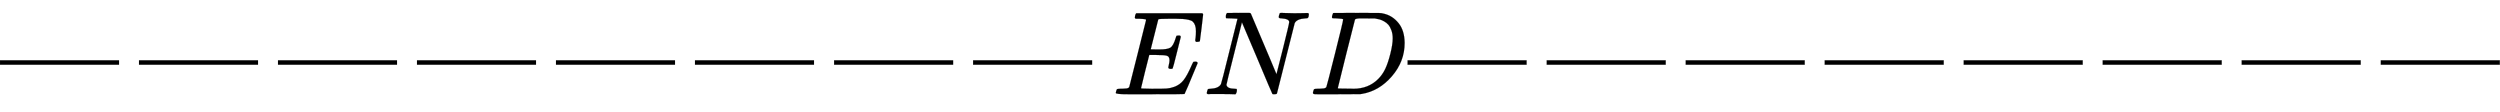 <svg xmlns:xlink="http://www.w3.org/1999/xlink" width="48.75ex" height="2.176ex" style="vertical-align: -0.338ex;" viewBox="0 -791.3 20989.5 936.9" role="img" focusable="false" xmlns="http://www.w3.org/2000/svg" aria-labelledby="MathJax-SVG-1-Title">
<title id="MathJax-SVG-1-Title">————————END————————</title>
<defs aria-hidden="true">
<path stroke-width="1" id="E1-MJMAIN-2014" d="M0 248V285H999V248H0Z"></path>
<path stroke-width="1" id="E1-MJMATHI-45" d="M492 213Q472 213 472 226Q472 230 477 250T482 285Q482 316 461 323T364 330H312Q311 328 277 192T243 52Q243 48 254 48T334 46Q428 46 458 48T518 61Q567 77 599 117T670 248Q680 270 683 272Q690 274 698 274Q718 274 718 261Q613 7 608 2Q605 0 322 0H133Q31 0 31 11Q31 13 34 25Q38 41 42 43T65 46Q92 46 125 49Q139 52 144 61Q146 66 215 342T285 622Q285 629 281 629Q273 632 228 634H197Q191 640 191 642T193 659Q197 676 203 680H757Q764 676 764 669Q764 664 751 557T737 447Q735 440 717 440H705Q698 445 698 453L701 476Q704 500 704 528Q704 558 697 578T678 609T643 625T596 632T532 634H485Q397 633 392 631Q388 629 386 622Q385 619 355 499T324 377Q347 376 372 376H398Q464 376 489 391T534 472Q538 488 540 490T557 493Q562 493 565 493T570 492T572 491T574 487T577 483L544 351Q511 218 508 216Q505 213 492 213Z"></path>
<path stroke-width="1" id="E1-MJMATHI-4E" d="M234 637Q231 637 226 637Q201 637 196 638T191 649Q191 676 202 682Q204 683 299 683Q376 683 387 683T401 677Q612 181 616 168L670 381Q723 592 723 606Q723 633 659 637Q635 637 635 648Q635 650 637 660Q641 676 643 679T653 683Q656 683 684 682T767 680Q817 680 843 681T873 682Q888 682 888 672Q888 650 880 642Q878 637 858 637Q787 633 769 597L620 7Q618 0 599 0Q585 0 582 2Q579 5 453 305L326 604L261 344Q196 88 196 79Q201 46 268 46H278Q284 41 284 38T282 19Q278 6 272 0H259Q228 2 151 2Q123 2 100 2T63 2T46 1Q31 1 31 10Q31 14 34 26T39 40Q41 46 62 46Q130 49 150 85Q154 91 221 362L289 634Q287 635 234 637Z"></path>
<path stroke-width="1" id="E1-MJMATHI-44" d="M287 628Q287 635 230 637Q207 637 200 638T193 647Q193 655 197 667T204 682Q206 683 403 683Q570 682 590 682T630 676Q702 659 752 597T803 431Q803 275 696 151T444 3L430 1L236 0H125H72Q48 0 41 2T33 11Q33 13 36 25Q40 41 44 43T67 46Q94 46 127 49Q141 52 146 61Q149 65 218 339T287 628ZM703 469Q703 507 692 537T666 584T629 613T590 629T555 636Q553 636 541 636T512 636T479 637H436Q392 637 386 627Q384 623 313 339T242 52Q242 48 253 48T330 47Q335 47 349 47T373 46Q499 46 581 128Q617 164 640 212T683 339T703 469Z"></path>
</defs>
<g stroke="currentColor" fill="currentColor" stroke-width="0" transform="matrix(1 0 0 -1 0 0)" aria-hidden="true">
 <use xlink:href="#E1-MJMAIN-2014" x="0" y="0"></use>
 <use xlink:href="#E1-MJMAIN-2014" x="1167" y="0"></use>
 <use xlink:href="#E1-MJMAIN-2014" x="2334" y="0"></use>
 <use xlink:href="#E1-MJMAIN-2014" x="3501" y="0"></use>
 <use xlink:href="#E1-MJMAIN-2014" x="4668" y="0"></use>
 <use xlink:href="#E1-MJMAIN-2014" x="5835" y="0"></use>
 <use xlink:href="#E1-MJMAIN-2014" x="7003" y="0"></use>
 <use xlink:href="#E1-MJMAIN-2014" x="8170" y="0"></use>
 <use xlink:href="#E1-MJMATHI-45" x="9337" y="0"></use>
 <use xlink:href="#E1-MJMATHI-4E" x="10101" y="0"></use>
 <use xlink:href="#E1-MJMATHI-44" x="10990" y="0"></use>
 <use xlink:href="#E1-MJMAIN-2014" x="11818" y="0"></use>
 <use xlink:href="#E1-MJMAIN-2014" x="12986" y="0"></use>
 <use xlink:href="#E1-MJMAIN-2014" x="14153" y="0"></use>
 <use xlink:href="#E1-MJMAIN-2014" x="15320" y="0"></use>
 <use xlink:href="#E1-MJMAIN-2014" x="16487" y="0"></use>
 <use xlink:href="#E1-MJMAIN-2014" x="17654" y="0"></use>
 <use xlink:href="#E1-MJMAIN-2014" x="18821" y="0"></use>
 <use xlink:href="#E1-MJMAIN-2014" x="19989" y="0"></use>
</g>
</svg>